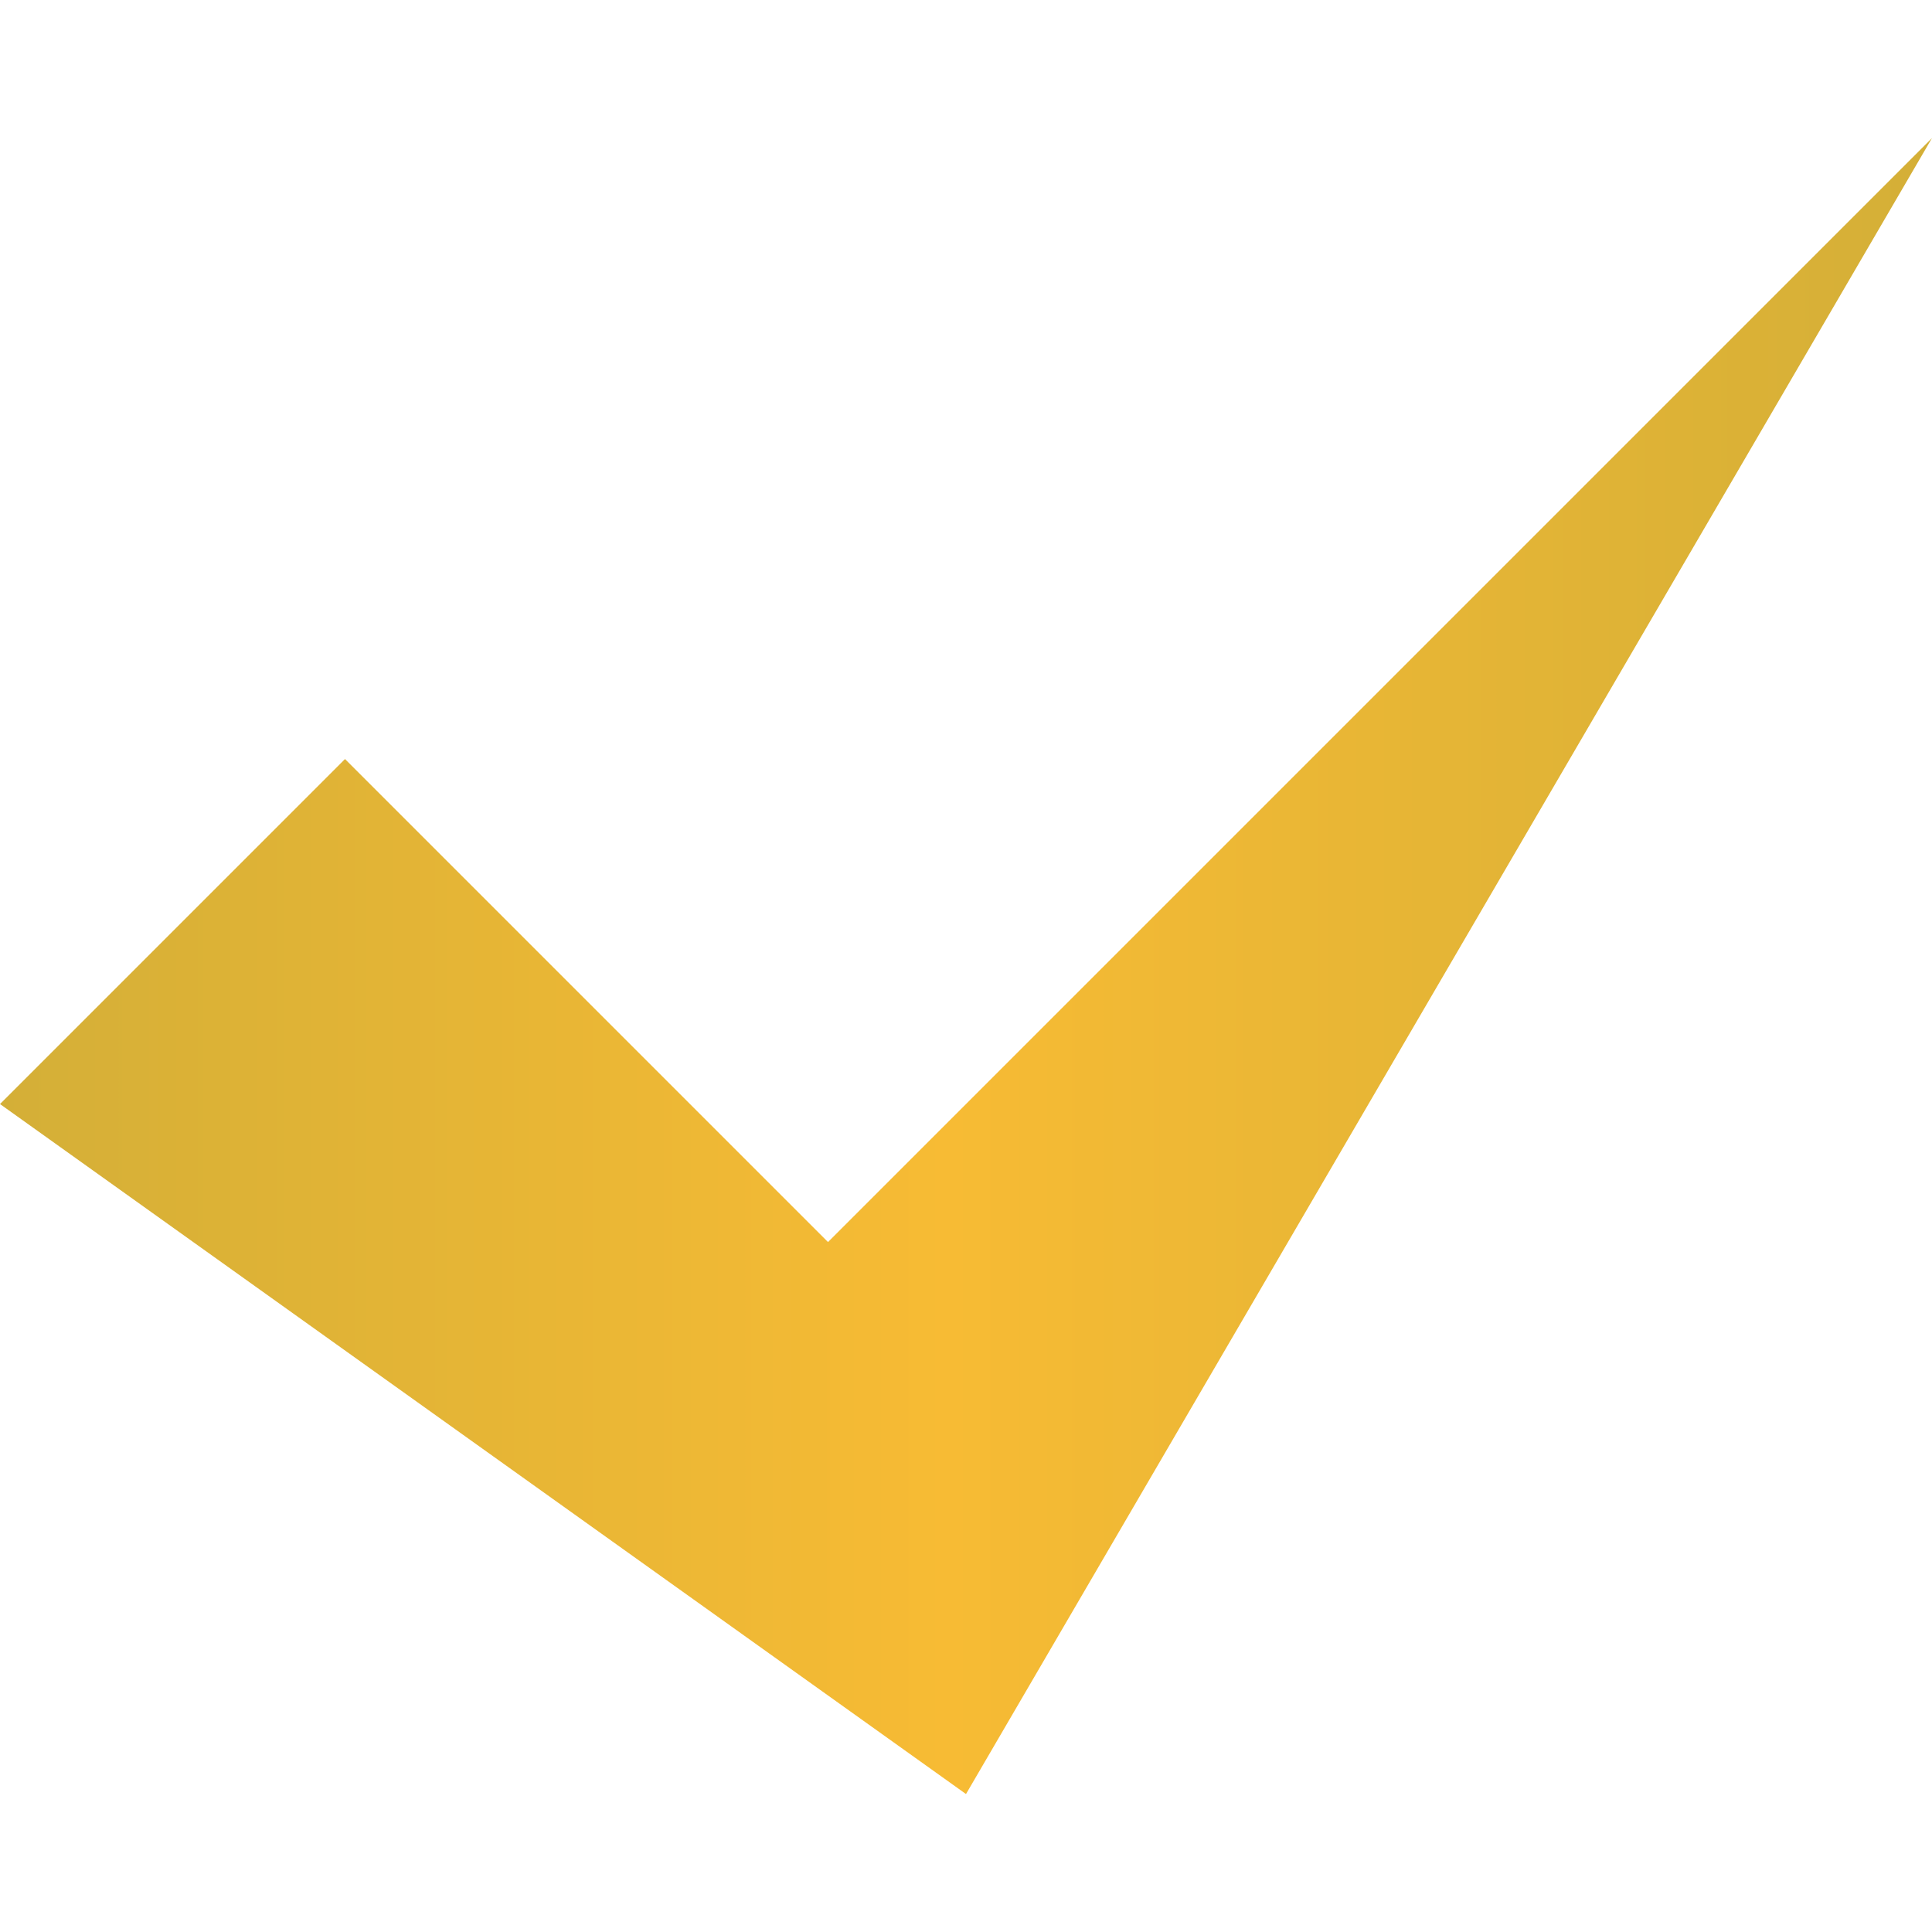 <?xml version="1.0" encoding="UTF-8"?>
<svg xmlns="http://www.w3.org/2000/svg" xmlns:xlink="http://www.w3.org/1999/xlink" id="Capa_1" data-name="Capa 1" viewBox="0 0 512 512">
  <defs>
    <style>
      .cls-1 {
        fill: none;
      }

      .cls-2 {
        fill: url(#Degradado_sin_nombre_11);
      }

      .cls-3 {
        clip-path: url(#clippath);
      }
    </style>
    <clipPath id="clippath">
      <rect class="cls-1" width="512" height="512"></rect>
    </clipPath>
    <linearGradient id="Degradado_sin_nombre_11" data-name="Degradado sin nombre 11" x1="0" y1="256.012" x2="512" y2="256.012" gradientUnits="userSpaceOnUse">
      <stop offset="0" stop-color="#d4af37"></stop>
      <stop offset=".491" stop-color="#f7bb34"></stop>
      <stop offset="1" stop-color="#d4af37"></stop>
    </linearGradient>
  </defs>
  <g class="cls-3">
    <path class="cls-2" d="M91.429,201.155L0,292.583l256,182.857L512,36.583,219.428,329.155l-128-128Z"></path>
  </g>
</svg>
